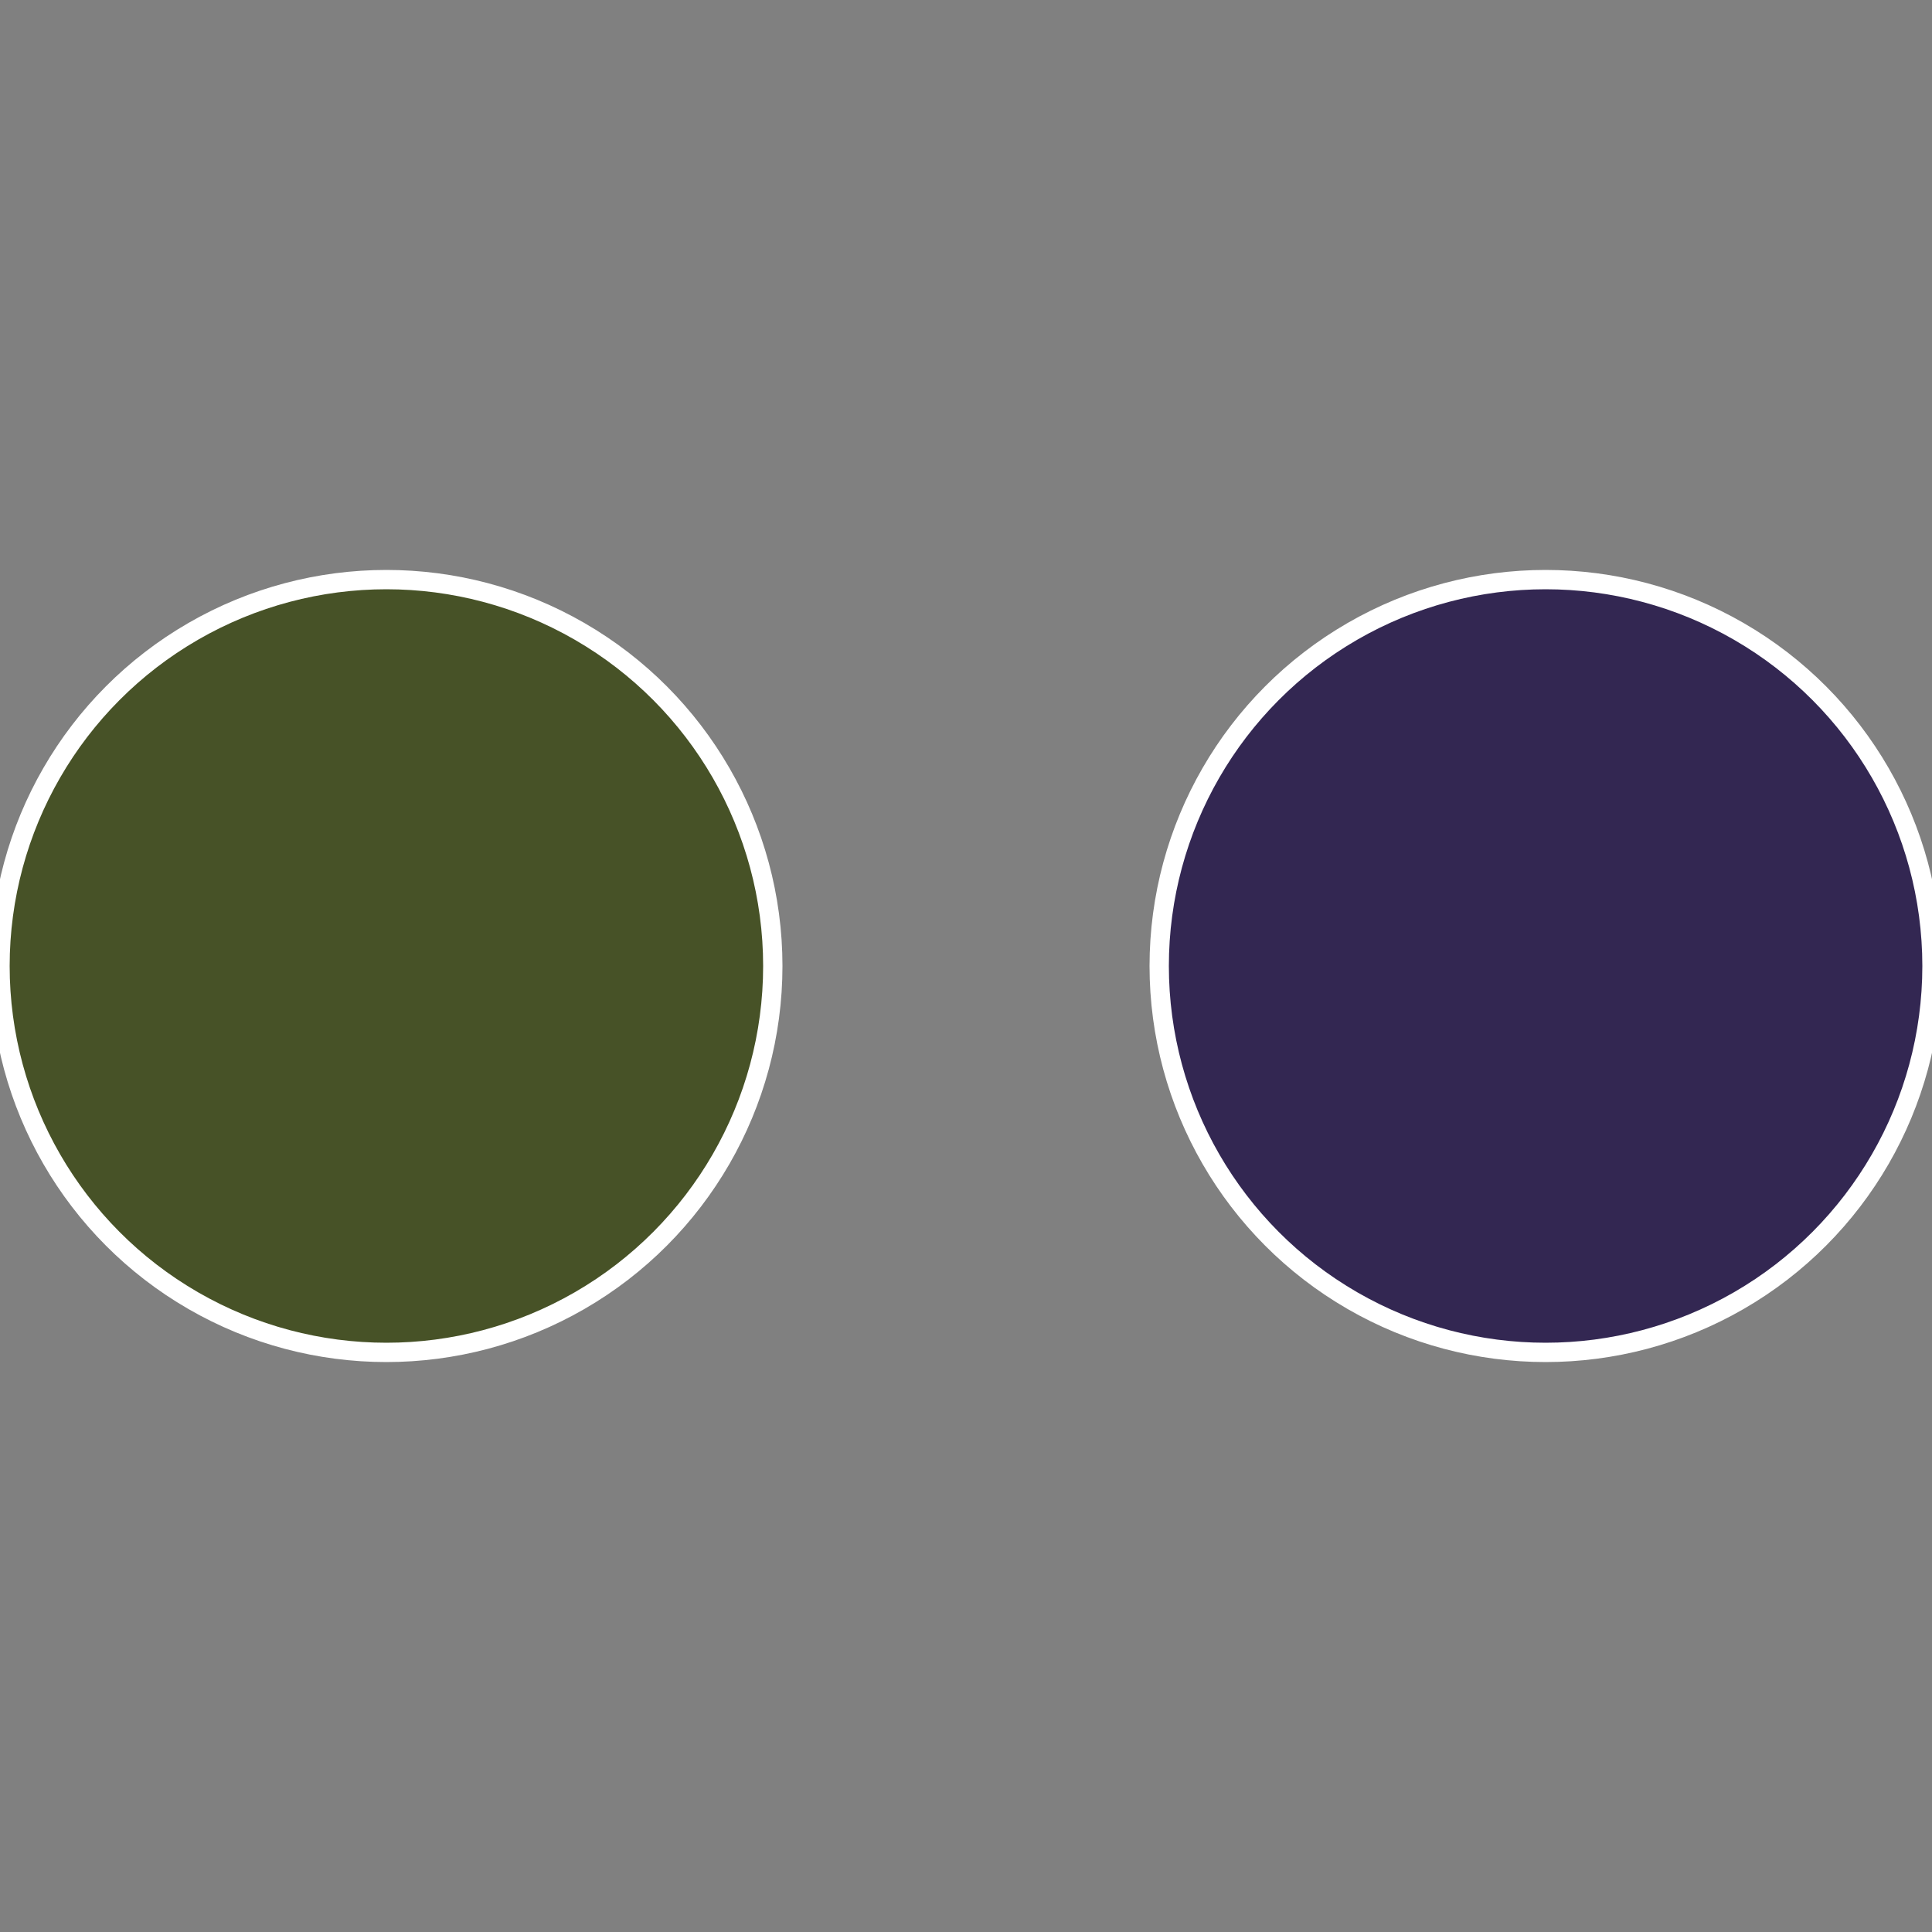 <?xml version="1.0" standalone="no"?>
<svg width="500" height="500" viewBox="-1 -1 2 2" xmlns="http://www.w3.org/2000/svg">
 
                <rect x="-1" y="-1" width="2" height="2" fill="#808080" stroke="none"/>
 
                <circle cx="0.6" cy="0" r="0.4" fill="#332752" stroke="#fff" stroke-width="1%" />
             
                <circle cx="-0.6" cy="7.3478807948841E-17" r="0.4" fill="#475227" stroke="#fff" stroke-width="1%" />
            </svg>
